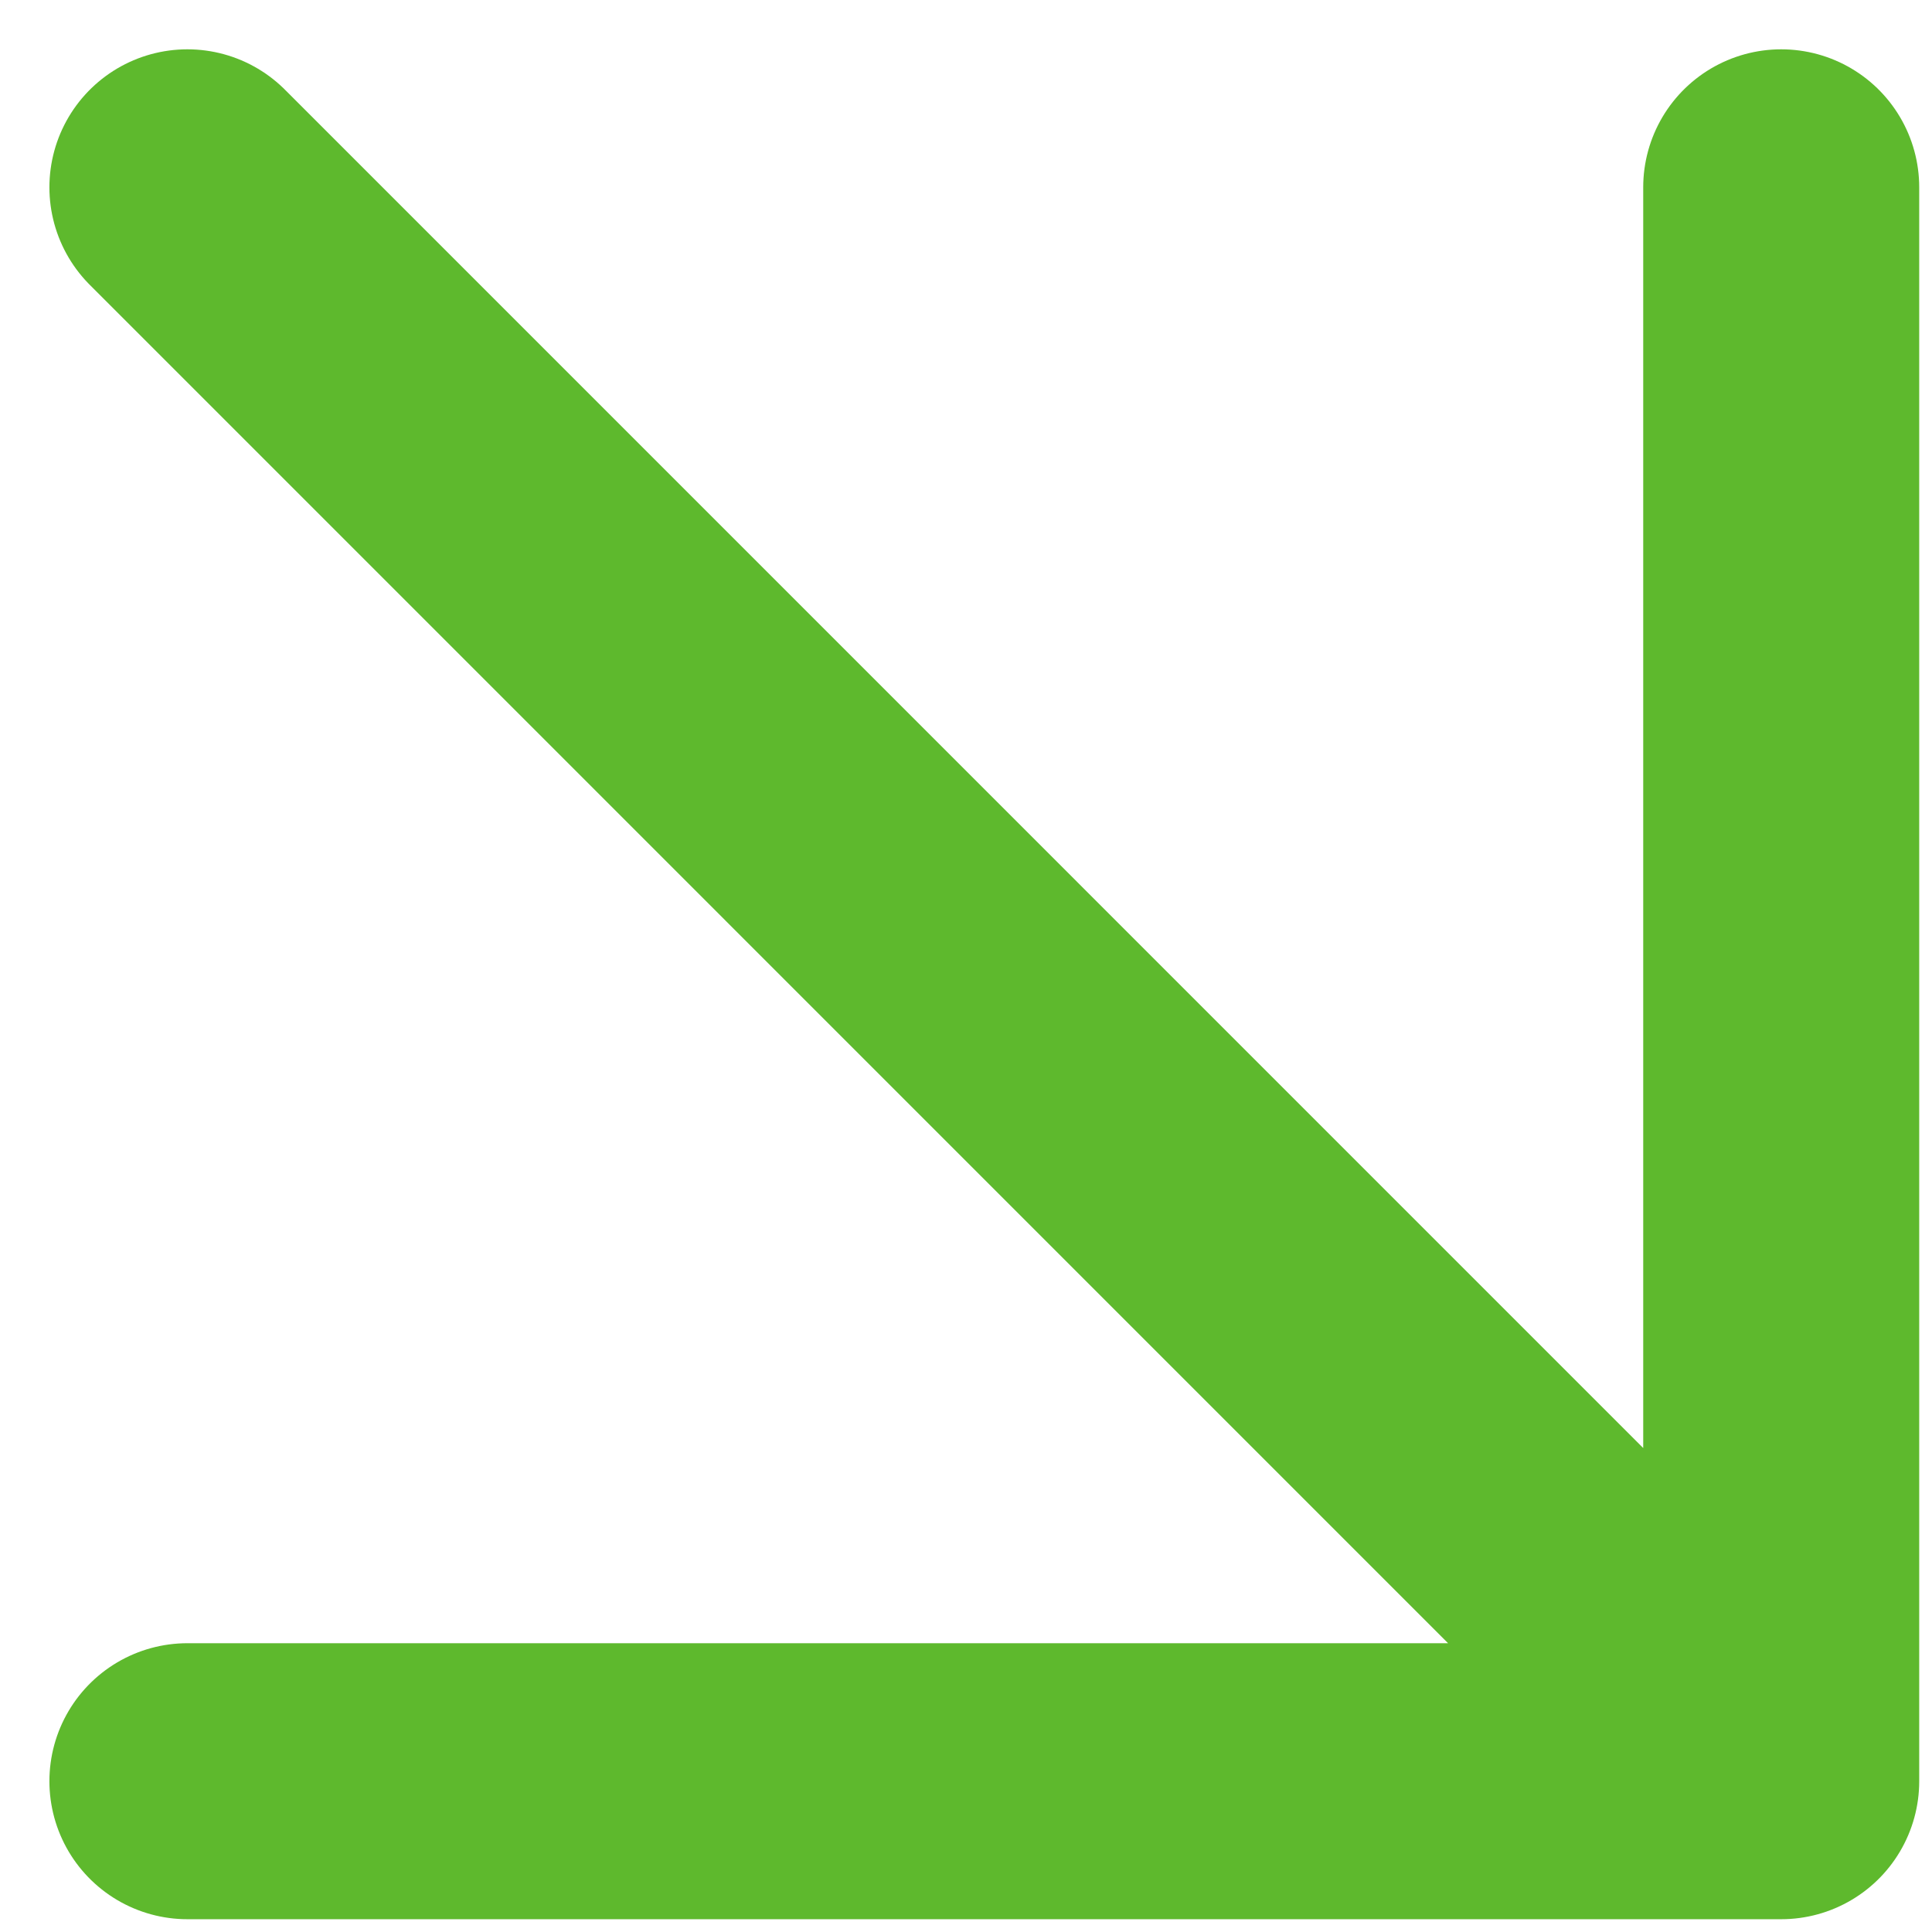 <?xml version="1.0" encoding="UTF-8"?> <svg xmlns="http://www.w3.org/2000/svg" width="21" height="21" viewBox="0 0 21 21" fill="none"><path d="M19.361 19.361L2.037 2.036M19.361 19.361H2.037M19.361 19.361V2.036" stroke="#5EB92D" stroke-width="3" stroke-linecap="round" stroke-linejoin="round"></path></svg> 